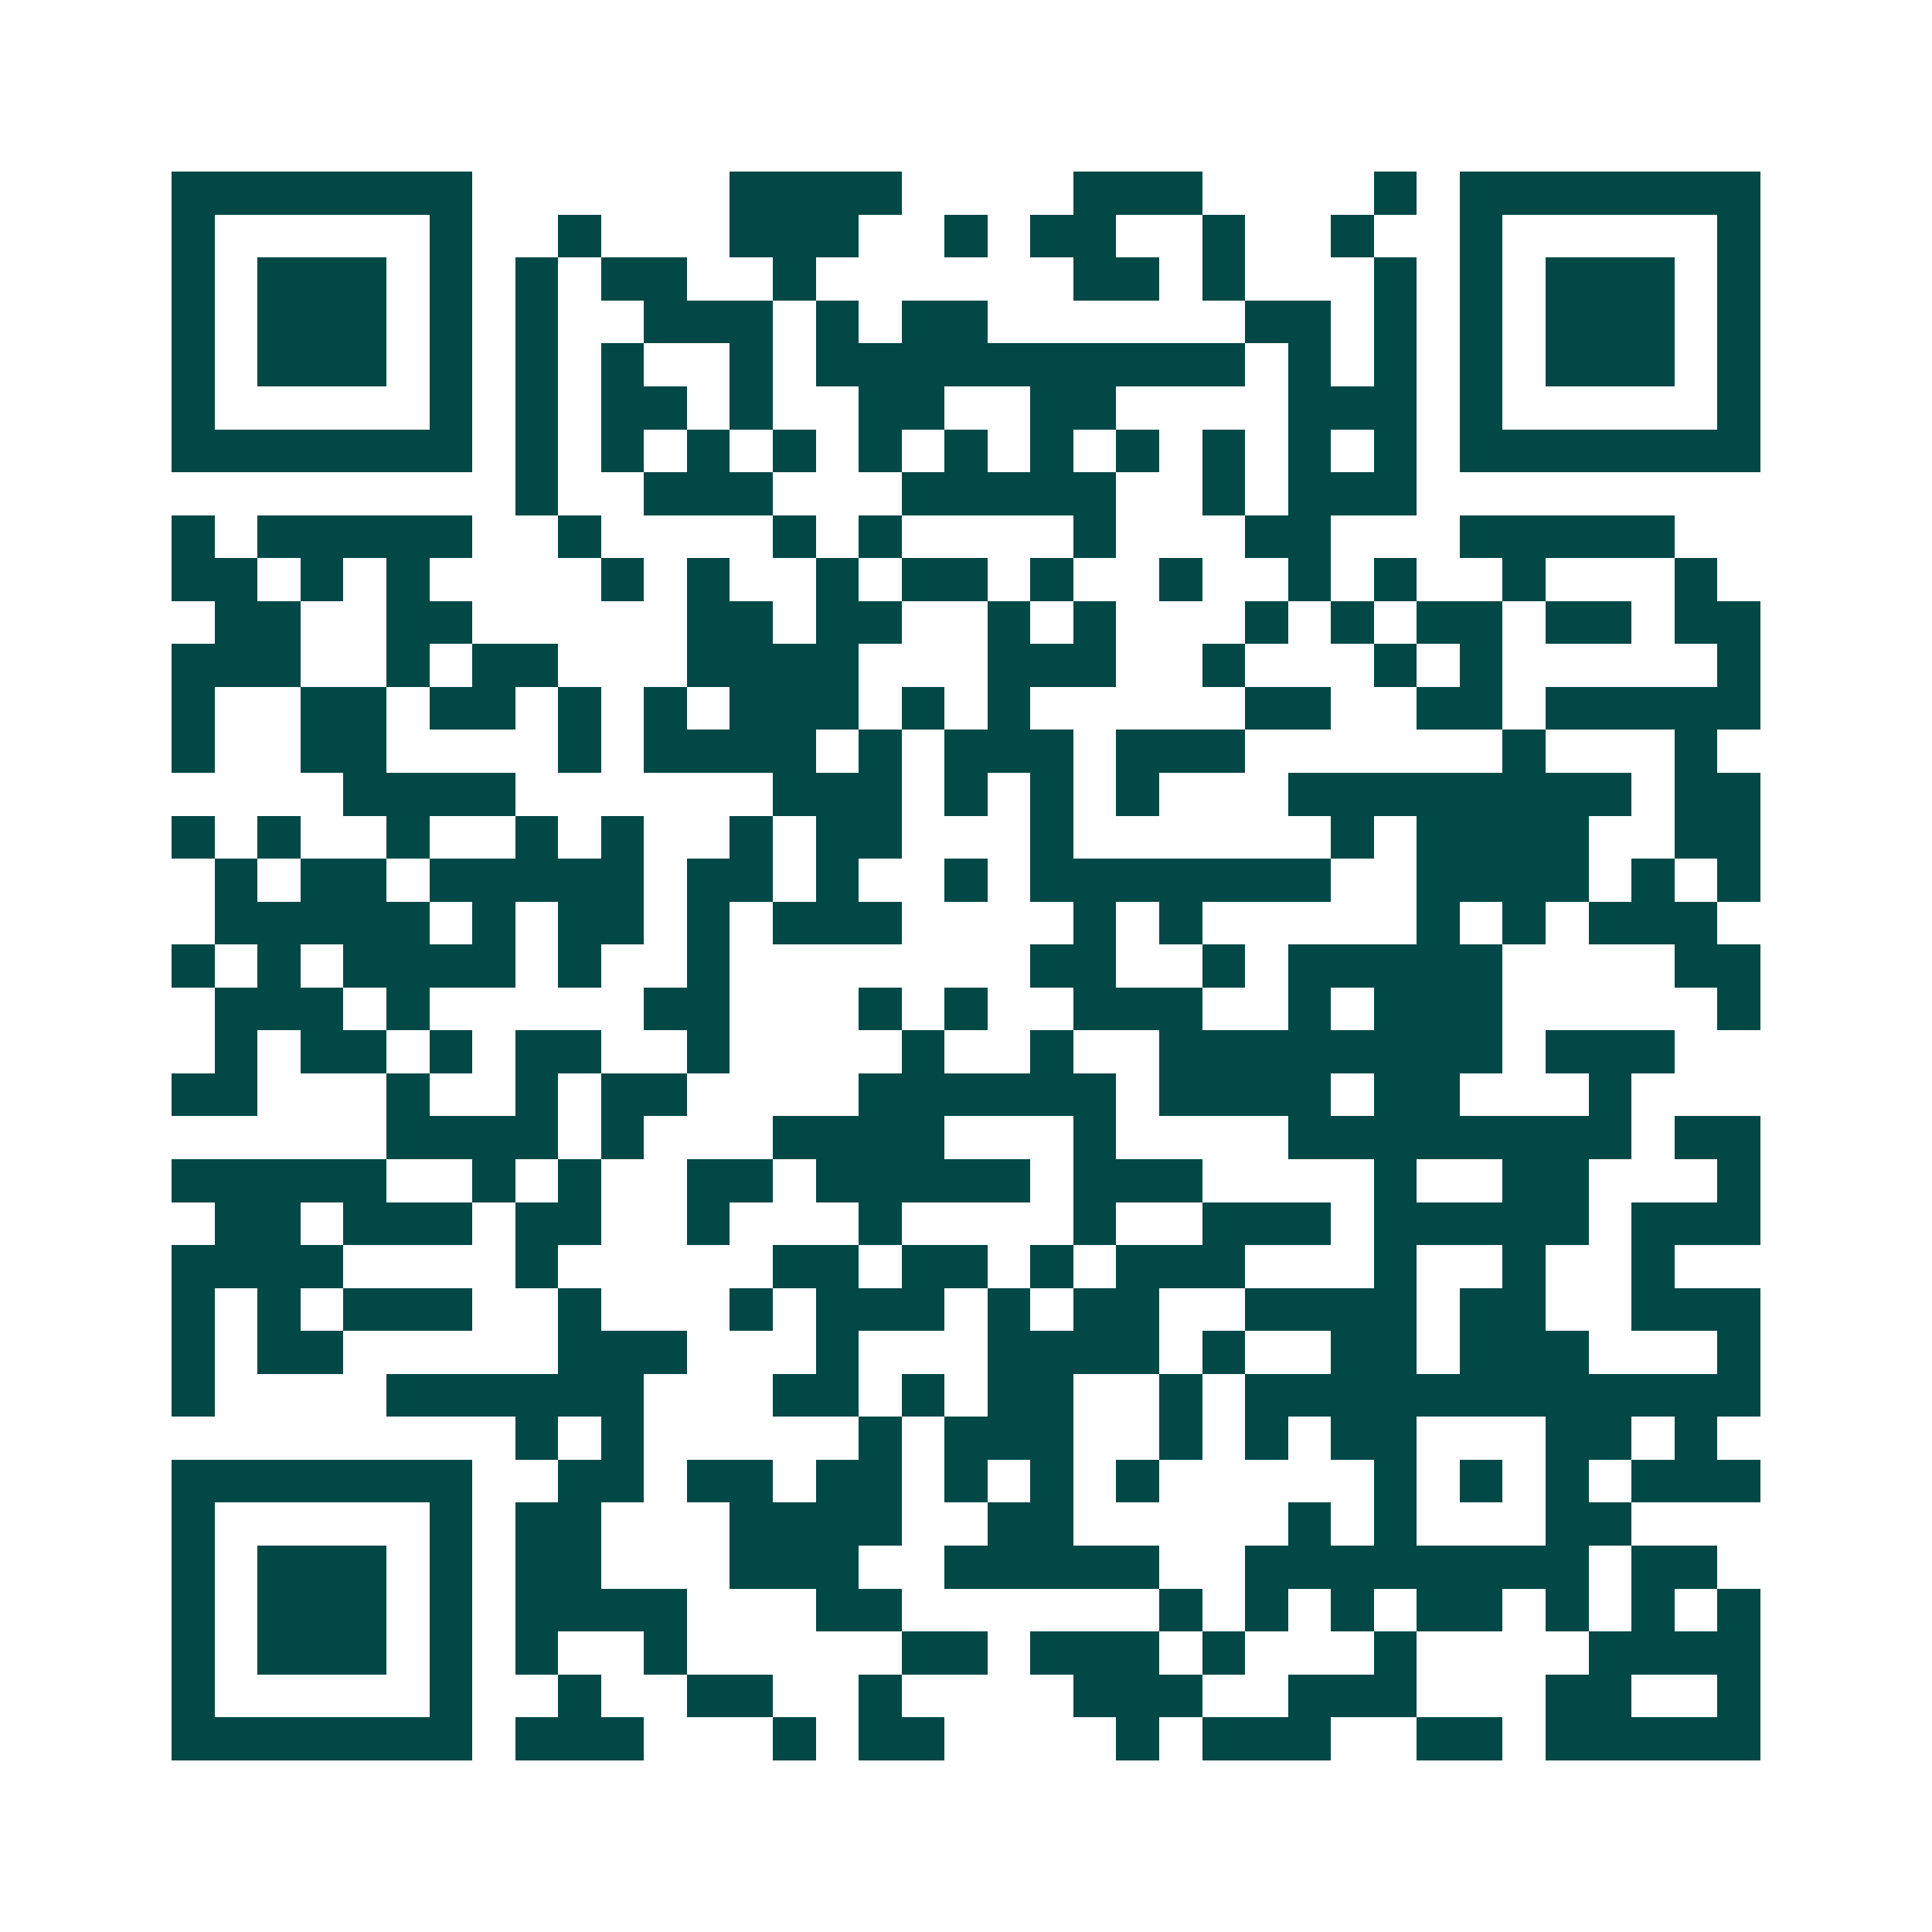 <svg xmlns="http://www.w3.org/2000/svg" width="200" height="200" viewBox="0 0 45 45" shape-rendering="crispEdges"><path fill="#ffffff" d="M0 0h45v45H0z"/><path stroke="#014847" d="M4 4.5h7m6 0h4m4 0h3m4 0h1m1 0h7M4 5.5h1m5 0h1m2 0h1m3 0h3m2 0h1m1 0h2m2 0h1m2 0h1m2 0h1m5 0h1M4 6.5h1m1 0h3m1 0h1m1 0h1m1 0h2m2 0h1m6 0h2m1 0h1m3 0h1m1 0h1m1 0h3m1 0h1M4 7.5h1m1 0h3m1 0h1m1 0h1m2 0h3m1 0h1m1 0h2m6 0h2m1 0h1m1 0h1m1 0h3m1 0h1M4 8.5h1m1 0h3m1 0h1m1 0h1m1 0h1m2 0h1m1 0h10m1 0h1m1 0h1m1 0h1m1 0h3m1 0h1M4 9.5h1m5 0h1m1 0h1m1 0h2m1 0h1m2 0h2m2 0h2m4 0h3m1 0h1m5 0h1M4 10.5h7m1 0h1m1 0h1m1 0h1m1 0h1m1 0h1m1 0h1m1 0h1m1 0h1m1 0h1m1 0h1m1 0h1m1 0h7M12 11.5h1m2 0h3m3 0h5m2 0h1m1 0h3M4 12.5h1m1 0h5m2 0h1m4 0h1m1 0h1m4 0h1m3 0h2m3 0h5M4 13.5h2m1 0h1m1 0h1m4 0h1m1 0h1m2 0h1m1 0h2m1 0h1m2 0h1m2 0h1m1 0h1m2 0h1m3 0h1M5 14.5h2m2 0h2m5 0h2m1 0h2m2 0h1m1 0h1m3 0h1m1 0h1m1 0h2m1 0h2m1 0h2M4 15.5h3m2 0h1m1 0h2m3 0h4m3 0h3m2 0h1m3 0h1m1 0h1m5 0h1M4 16.5h1m2 0h2m1 0h2m1 0h1m1 0h1m1 0h3m1 0h1m1 0h1m5 0h2m2 0h2m1 0h5M4 17.5h1m2 0h2m4 0h1m1 0h4m1 0h1m1 0h3m1 0h3m6 0h1m3 0h1M8 18.5h4m6 0h3m1 0h1m1 0h1m1 0h1m3 0h8m1 0h2M4 19.5h1m1 0h1m2 0h1m2 0h1m1 0h1m2 0h1m1 0h2m3 0h1m6 0h1m1 0h4m2 0h2M5 20.5h1m1 0h2m1 0h5m1 0h2m1 0h1m2 0h1m1 0h7m2 0h4m1 0h1m1 0h1M5 21.5h5m1 0h1m1 0h2m1 0h1m1 0h3m4 0h1m1 0h1m5 0h1m1 0h1m1 0h3M4 22.5h1m1 0h1m1 0h4m1 0h1m2 0h1m7 0h2m2 0h1m1 0h5m4 0h2M5 23.5h3m1 0h1m5 0h2m3 0h1m1 0h1m2 0h3m2 0h1m1 0h3m5 0h1M5 24.5h1m1 0h2m1 0h1m1 0h2m2 0h1m4 0h1m2 0h1m2 0h8m1 0h3M4 25.5h2m3 0h1m2 0h1m1 0h2m4 0h6m1 0h4m1 0h2m3 0h1M9 26.5h4m1 0h1m3 0h4m3 0h1m4 0h8m1 0h2M4 27.5h5m2 0h1m1 0h1m2 0h2m1 0h5m1 0h3m4 0h1m2 0h2m3 0h1M5 28.5h2m1 0h3m1 0h2m2 0h1m3 0h1m4 0h1m2 0h3m1 0h5m1 0h3M4 29.5h4m4 0h1m5 0h2m1 0h2m1 0h1m1 0h3m3 0h1m2 0h1m2 0h1M4 30.5h1m1 0h1m1 0h3m2 0h1m3 0h1m1 0h3m1 0h1m1 0h2m2 0h4m1 0h2m2 0h3M4 31.5h1m1 0h2m5 0h3m3 0h1m3 0h4m1 0h1m2 0h2m1 0h3m3 0h1M4 32.5h1m4 0h6m3 0h2m1 0h1m1 0h2m2 0h1m1 0h12M12 33.5h1m1 0h1m5 0h1m1 0h3m2 0h1m1 0h1m1 0h2m3 0h2m1 0h1M4 34.5h7m2 0h2m1 0h2m1 0h2m1 0h1m1 0h1m1 0h1m5 0h1m1 0h1m1 0h1m1 0h3M4 35.5h1m5 0h1m1 0h2m3 0h4m2 0h2m5 0h1m1 0h1m3 0h2M4 36.5h1m1 0h3m1 0h1m1 0h2m3 0h3m2 0h5m2 0h8m1 0h2M4 37.5h1m1 0h3m1 0h1m1 0h4m3 0h2m6 0h1m1 0h1m1 0h1m1 0h2m1 0h1m1 0h1m1 0h1M4 38.5h1m1 0h3m1 0h1m1 0h1m2 0h1m5 0h2m1 0h3m1 0h1m3 0h1m4 0h4M4 39.5h1m5 0h1m2 0h1m2 0h2m2 0h1m4 0h3m2 0h3m3 0h2m2 0h1M4 40.5h7m1 0h3m3 0h1m1 0h2m4 0h1m1 0h3m2 0h2m1 0h5"/></svg>
